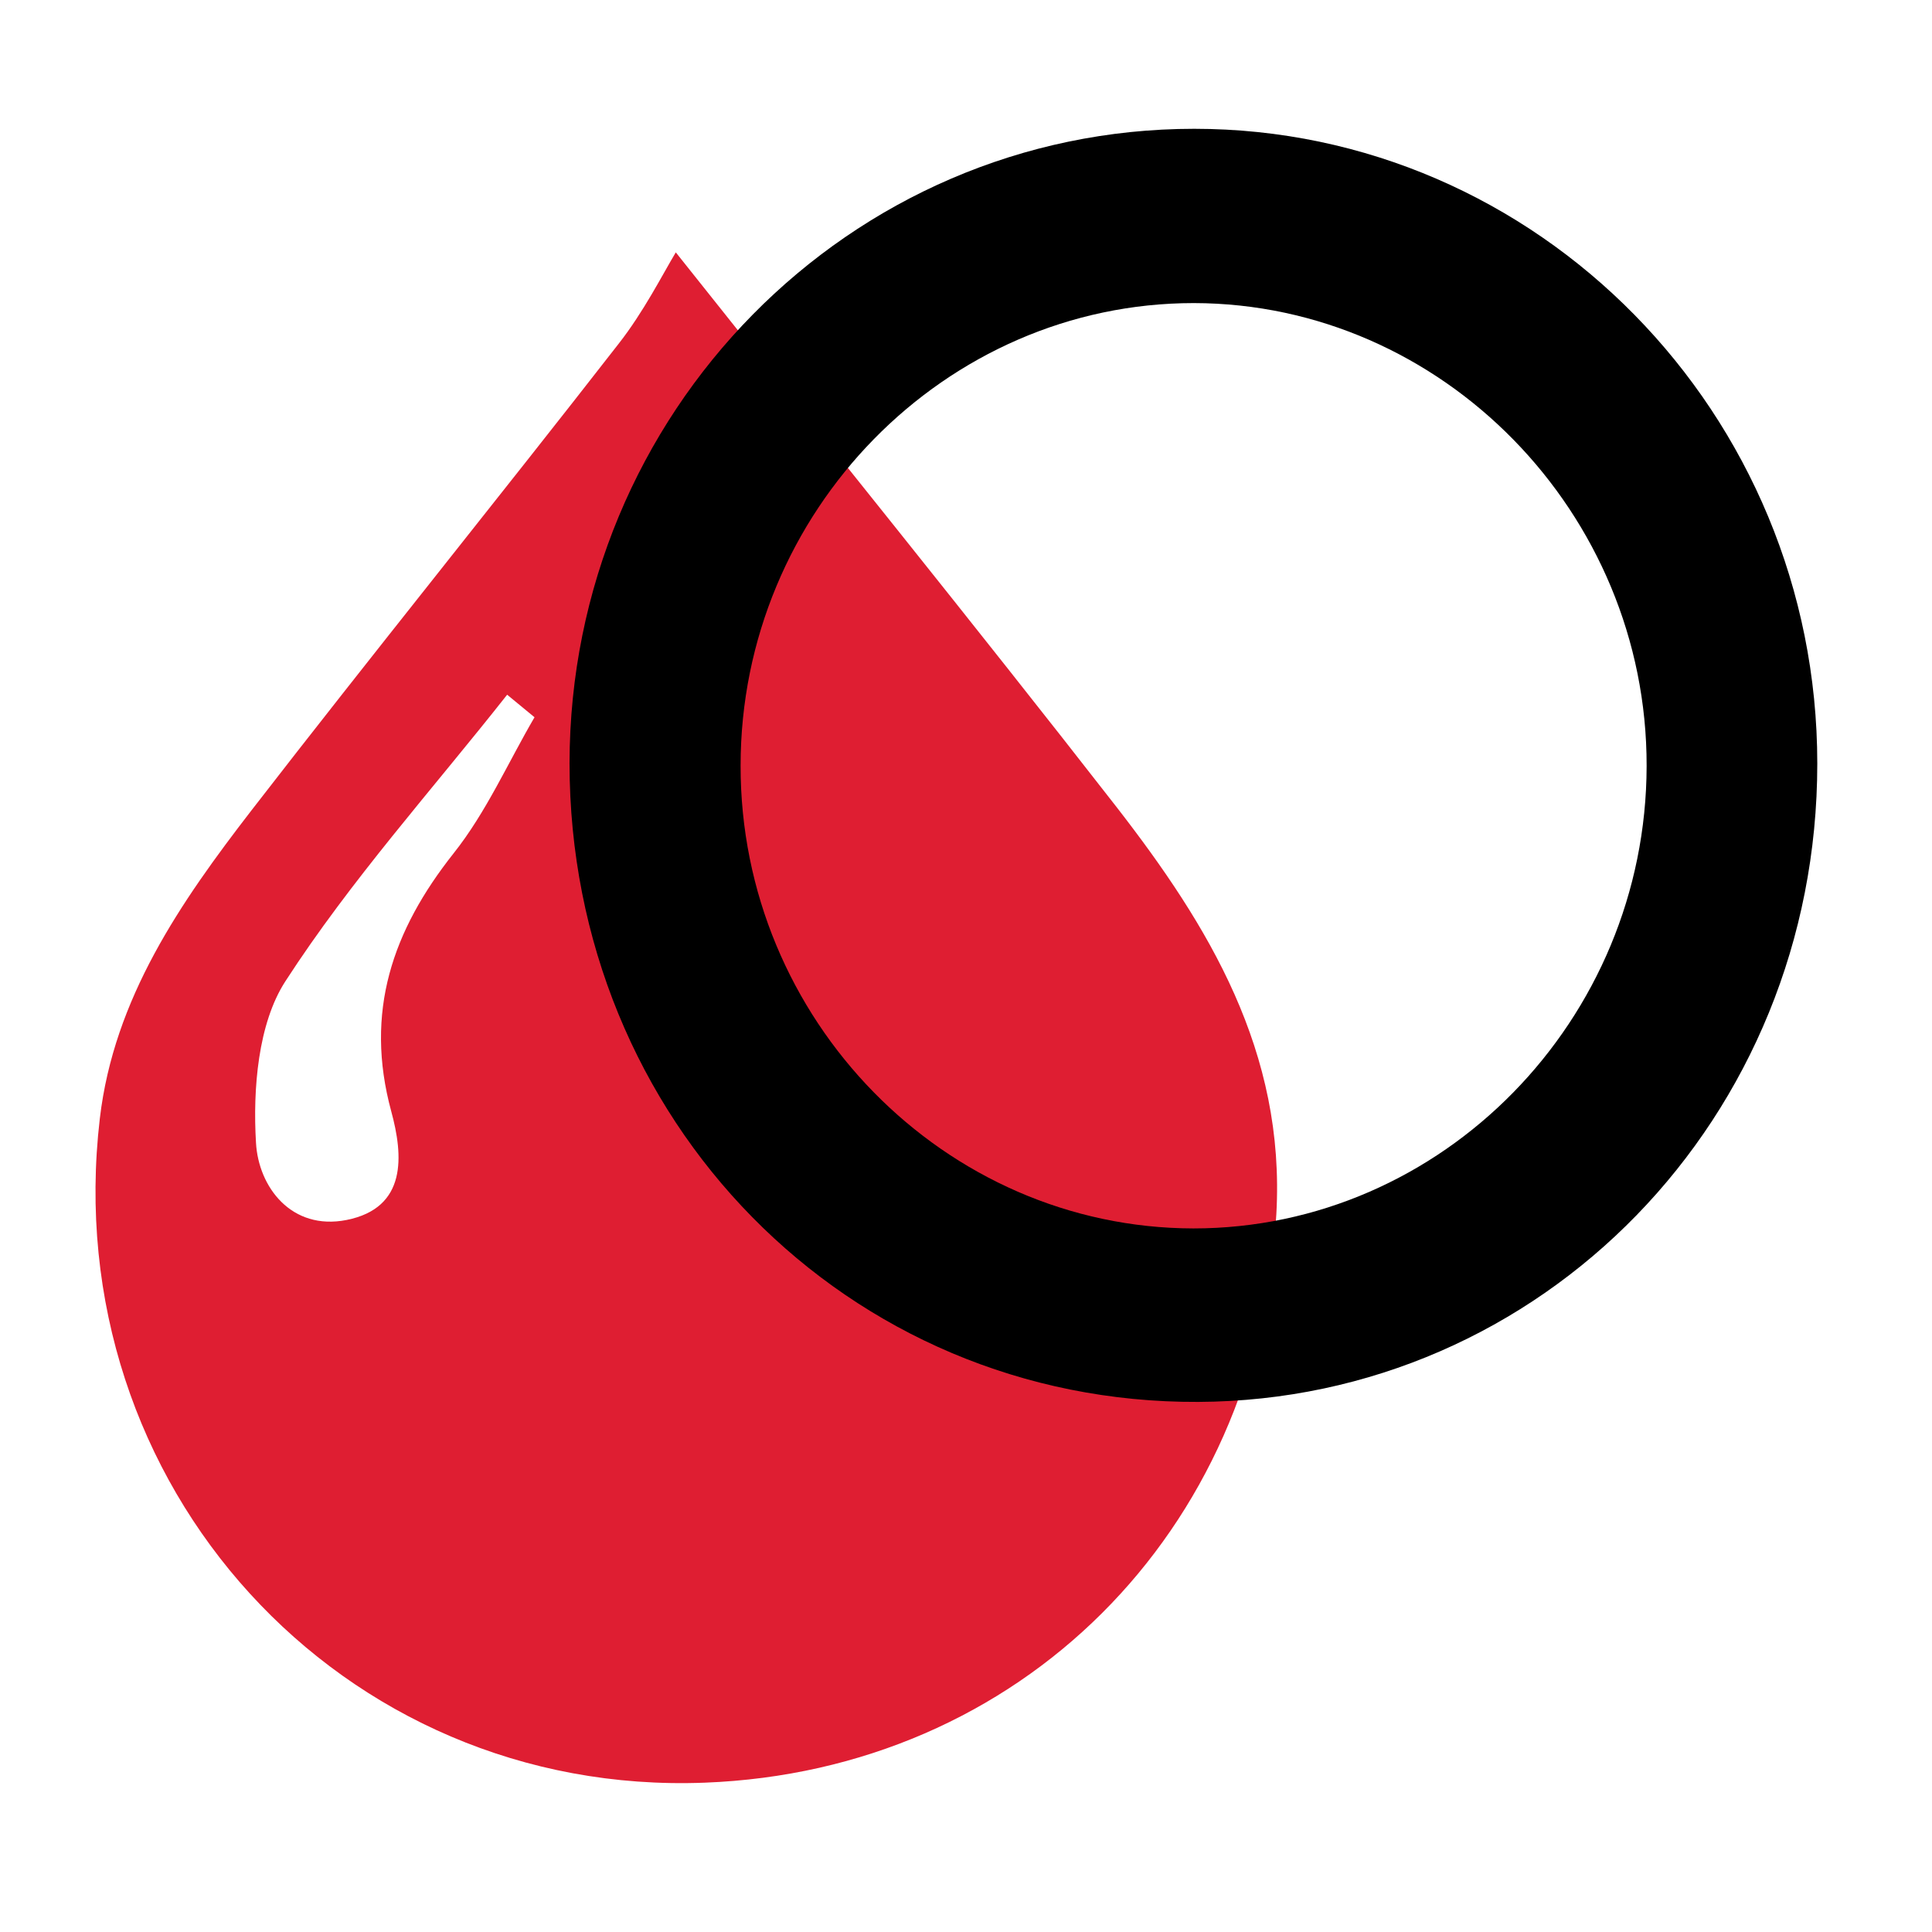 <?xml version="1.0" encoding="utf-8"?>
<!-- Generator: Adobe Illustrator 22.1.0, SVG Export Plug-In . SVG Version: 6.00 Build 0)  -->
<svg version="1.1" id="Layer_1" xmlns="http://www.w3.org/2000/svg" xmlns:xlink="http://www.w3.org/1999/xlink" x="0px" y="0px"
	 viewBox="0 0 480 480" style="enable-background:new 0 0 480 480;" xml:space="preserve">
<style type="text/css">
	.st0{fill:#DF1E32;}
</style>
<path class="st0" d="M167.9,62.7c36.8,46.3,73.6,91.7,109.5,137.8c22.9,29.5,42,60.8,39.7,101.2c-4.6,79.1-63.7,138.2-142,141.2
	c-90.3,3.5-161-73.8-150.3-165c3.5-29.9,20.1-53.8,37.7-76.6c30.1-38.9,61-77.1,91.2-115.9C159.9,77.5,164.6,68.2,167.9,62.7
	 M132.8,178.2c-2.3-1.9-4.5-3.7-6.8-5.6c-18.6,23.6-38.8,46-55.1,71.2c-6.8,10.5-8.1,26.8-7.3,40.1c0.6,11,8.8,21.9,22.5,19.2
	c15.1-3,14.1-16,11.1-27c-6.7-24.7,0.3-44.9,15.5-64.1C120.8,201.8,126.2,189.5,132.8,178.2"/>
<path d="M296.7,32c85.3,0,154.8,70.7,154.8,157.7c0,88.1-68.4,158.2-153.8,158.6c-87.3,0.4-156.2-70-156.2-158.7
	C141.6,102.6,211,32,296.7,32 M296.5,305.2c61.8,0,112.5-51.7,112.6-114.9c0.1-62.9-50.8-114.9-112.5-115
	c-61.8,0-112.6,51.8-112.6,114.9C183.9,253.3,234.7,305.1,296.5,305.2"/>
</svg>
